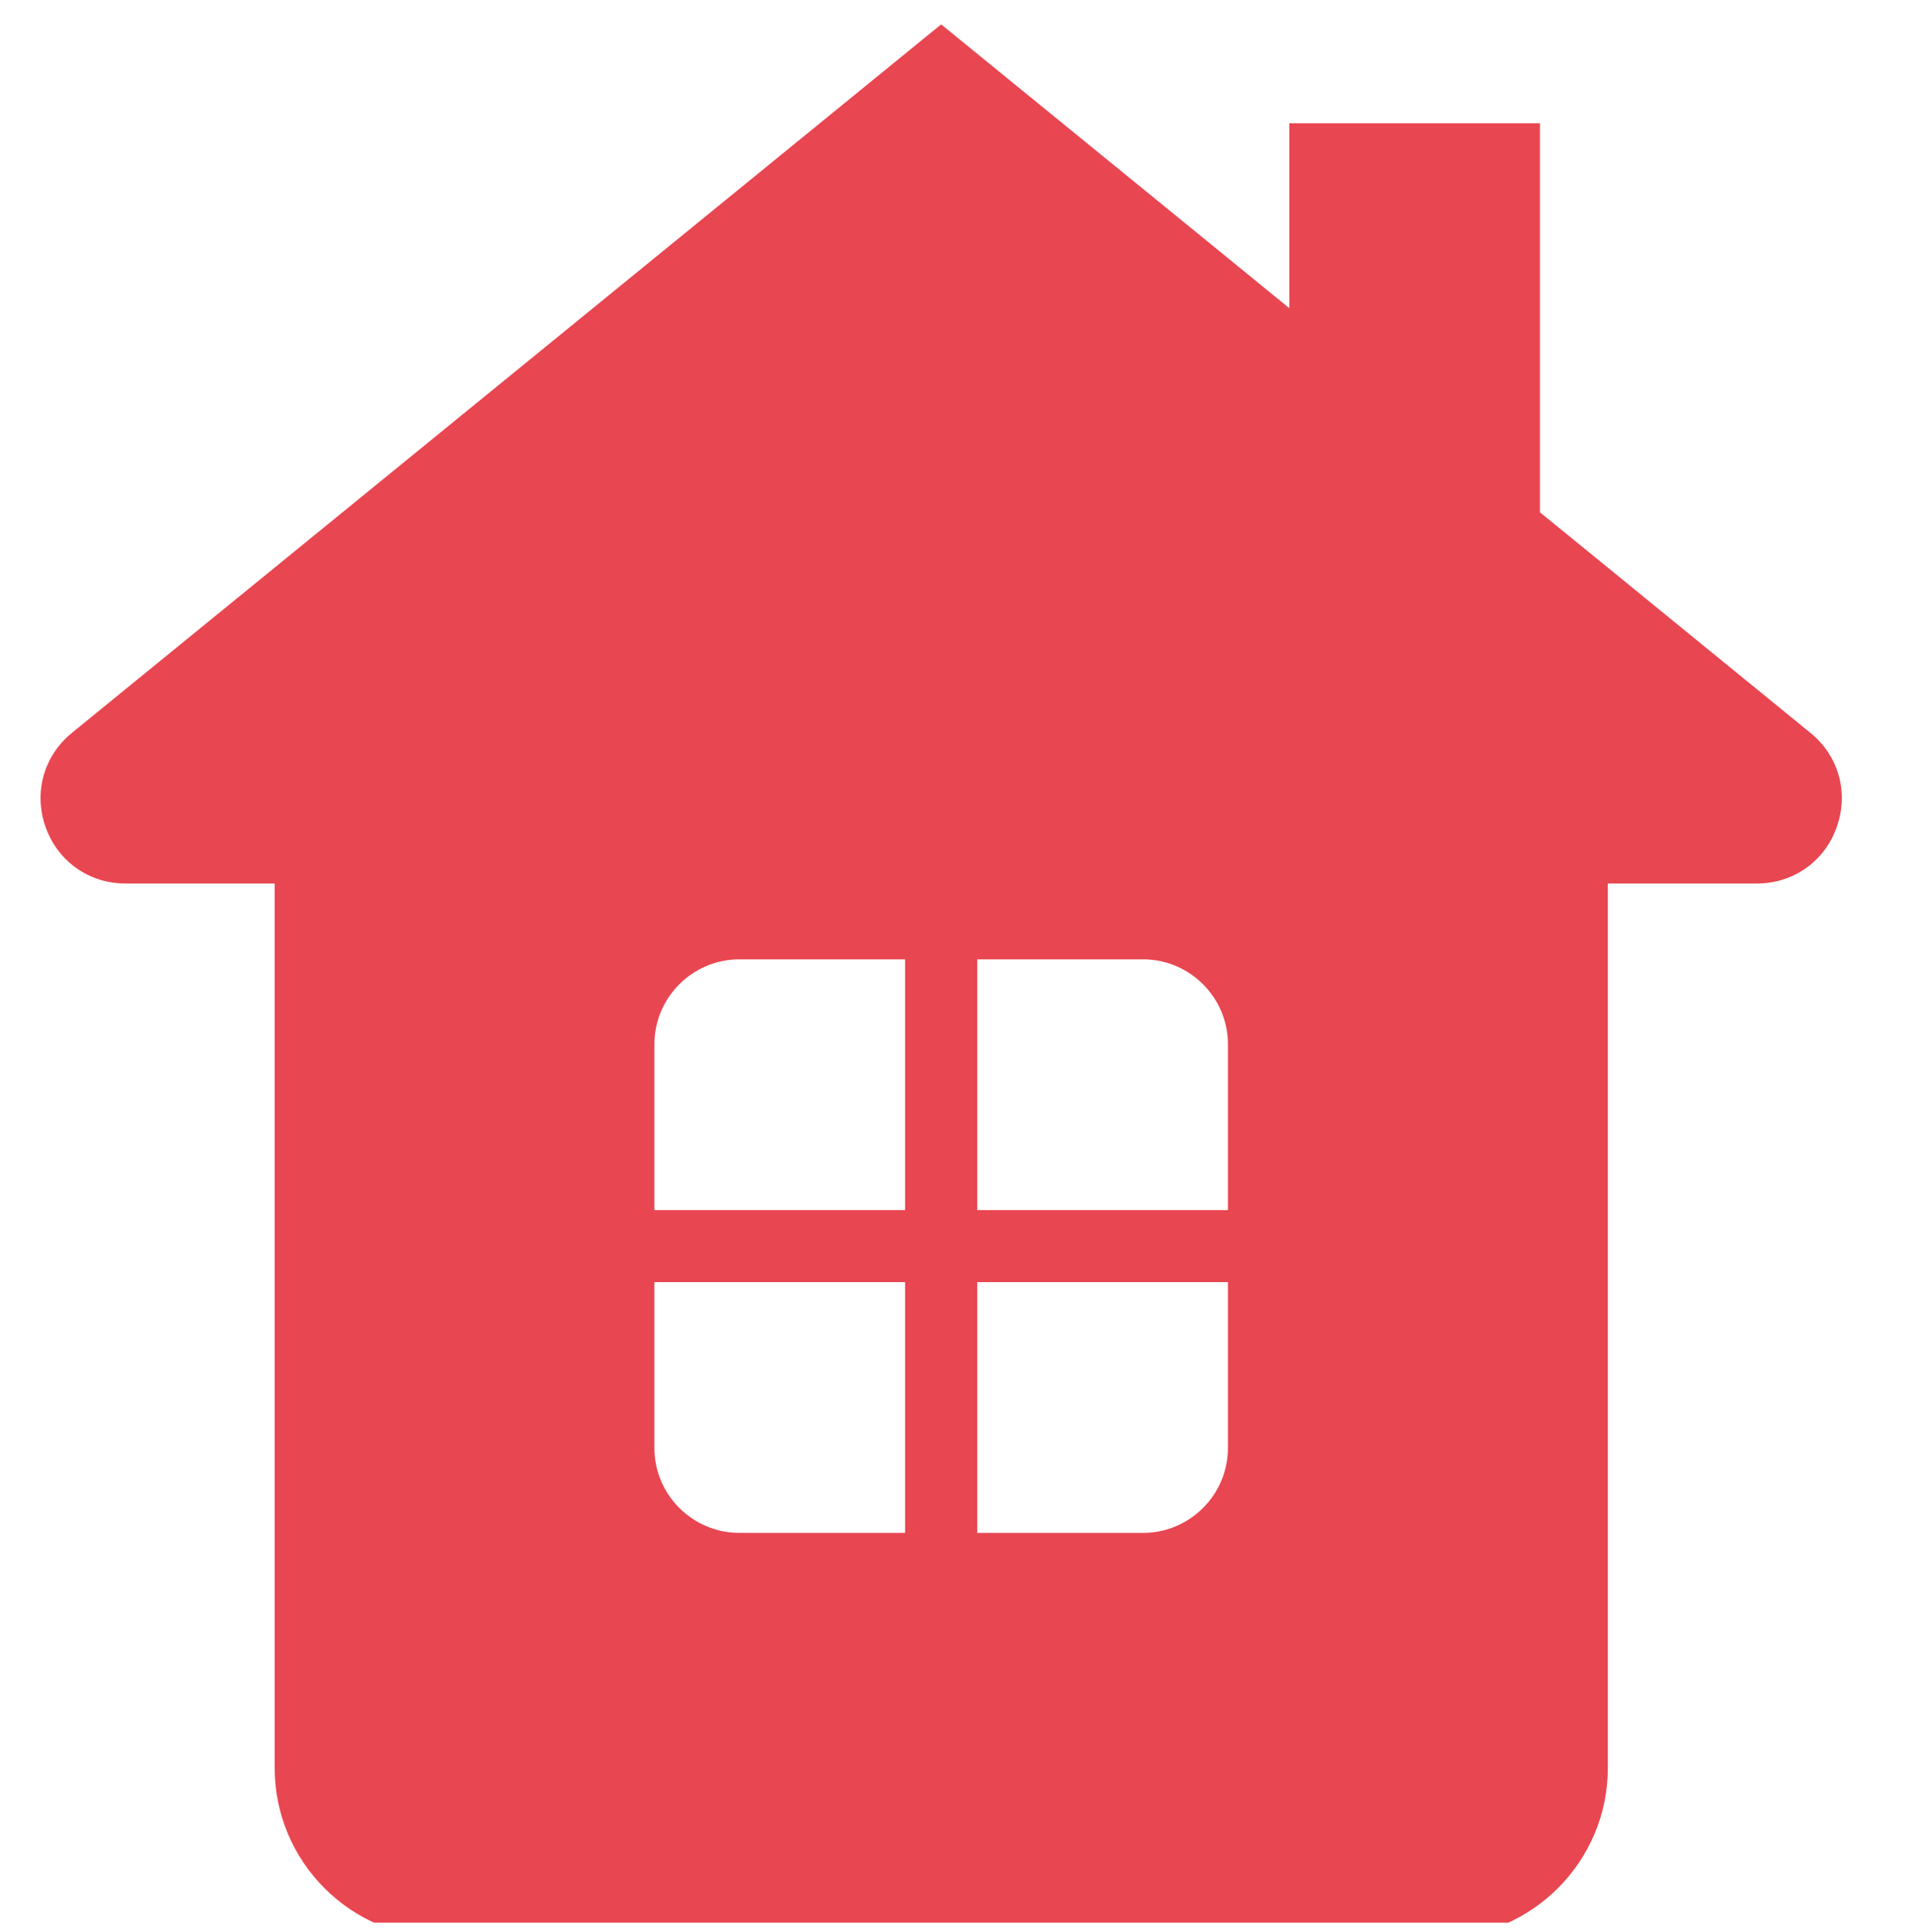 <?xml version="1.0" encoding="UTF-8"?> <svg xmlns="http://www.w3.org/2000/svg" width="106" height="107" viewBox="0 0 106 107" fill="none"> <g clip-path="url(#clip0_69_33)"> <path d="M89.09 48.94H97.34C99.37 48.94 101.1 47.72 101.77 45.82C102.45 43.91 101.89 41.87 100.31 40.59L92.52 34.24L89.09 31.44L85.33 28.38V6.83H71.44V17.07L67.59 13.93L52.15 1.35L3.99 40.59C2.42 41.87 1.85 43.91 2.53 45.82C3.21 47.72 4.93 48.94 6.96 48.94H15.22V97.94C15.22 103.12 19.44 107.35 24.62 107.35H79.68C84.86 107.35 89.09 103.12 89.09 97.94V70.33V48.94ZM40.97 53.14H50.15V67.03H36.26V57.84C36.26 55.25 38.38 53.14 40.97 53.14ZM54.15 53.14H63.34C65.92 53.14 68.04 55.25 68.04 57.84V67.03H54.15V53.14ZM36.26 71.02H50.15V84.91H40.97C38.38 84.91 36.26 82.8 36.26 80.21V71.02ZM54.15 71.02H68.04V80.21C68.04 82.8 65.92 84.91 63.34 84.91H54.15V71.02Z" fill="#E84651"></path> </g> <defs> <clipPath id="clip0_69_33"> <rect width="106" height="106" fill="white" transform="translate(0 0.5)"></rect> </clipPath> </defs> </svg> 